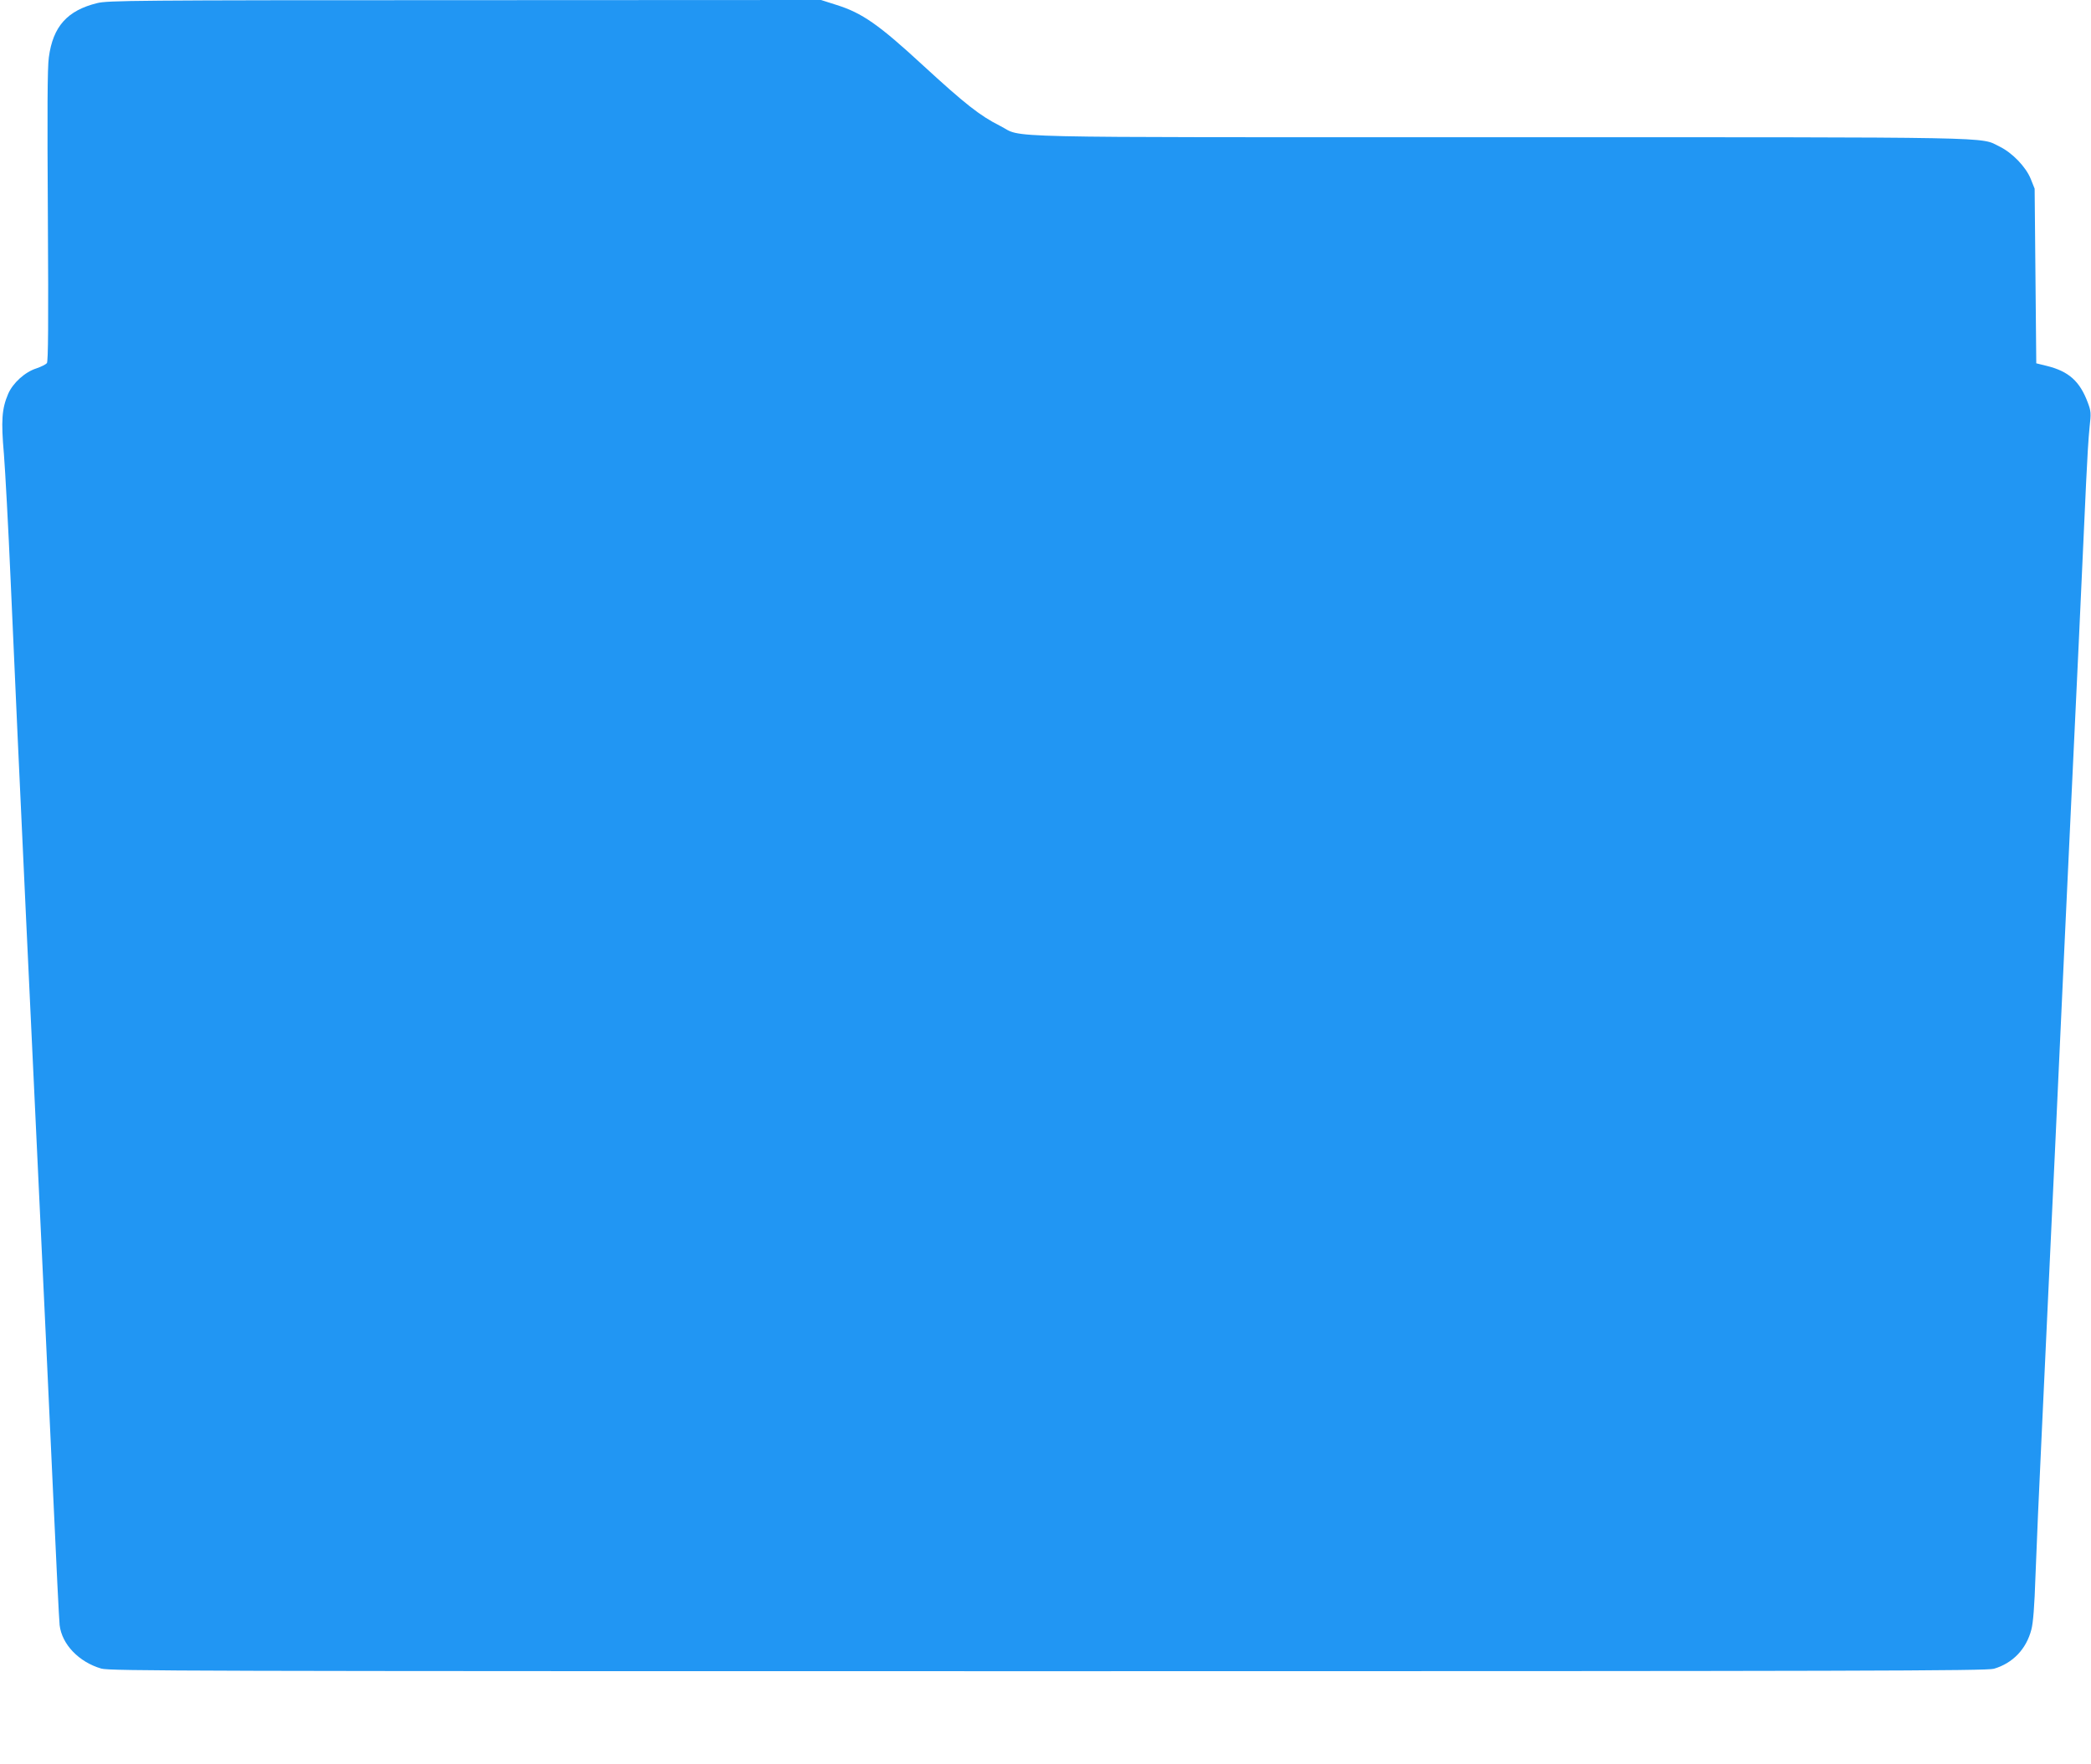 <?xml version="1.0" standalone="no"?>
<!DOCTYPE svg PUBLIC "-//W3C//DTD SVG 20010904//EN"
 "http://www.w3.org/TR/2001/REC-SVG-20010904/DTD/svg10.dtd">
<svg version="1.0" xmlns="http://www.w3.org/2000/svg"
 width="1280pt" height="1080pt" viewBox="0 0 1280 1080"
 preserveAspectRatio="xMidYMid meet">
<g transform="translate(0,1080) scale(0.1,-0.1)"
fill="#2196f3" stroke="none">
<path d="M595 10781 c-183 -45 -271 -143 -296 -332 -9 -60 -10 -332 -6 -971 4
-667 2 -890 -6 -901 -7 -8 -35 -22 -64 -32 -70 -22 -144 -89 -173 -156 -39
-91 -44 -164 -26 -369 8 -102 27 -448 41 -770 30 -685 54 -1206 95 -2080 17
-349 44 -921 60 -1270 29 -619 40 -849 60 -1270 5 -113 25 -549 45 -970 19
-421 37 -784 40 -808 14 -118 118 -226 255 -266 50 -15 551 -16 5796 -16 4992
0 5748 2 5790 15 115 34 198 120 229 240 11 41 19 143 25 325 5 146 23 555 40
910 41 877 48 1036 60 1283 6 116 28 599 50 1072 22 473 44 956 50 1073 5 116
14 308 20 425 5 116 26 545 45 952 19 407 39 848 45 980 6 132 15 284 21 337
10 89 9 101 -10 152 -49 132 -117 193 -251 226 l-65 16 -5 535 -5 534 -24 60
c-30 74 -113 160 -191 198 -123 60 54 57 -3069 57 -3172 0 -2900 -6 -3048 69
-124 62 -216 135 -473 371 -271 250 -373 321 -530 370 l-94 30 -2181 -1
c-2029 0 -2185 -2 -2250 -18z"/>
</g>
</svg>
